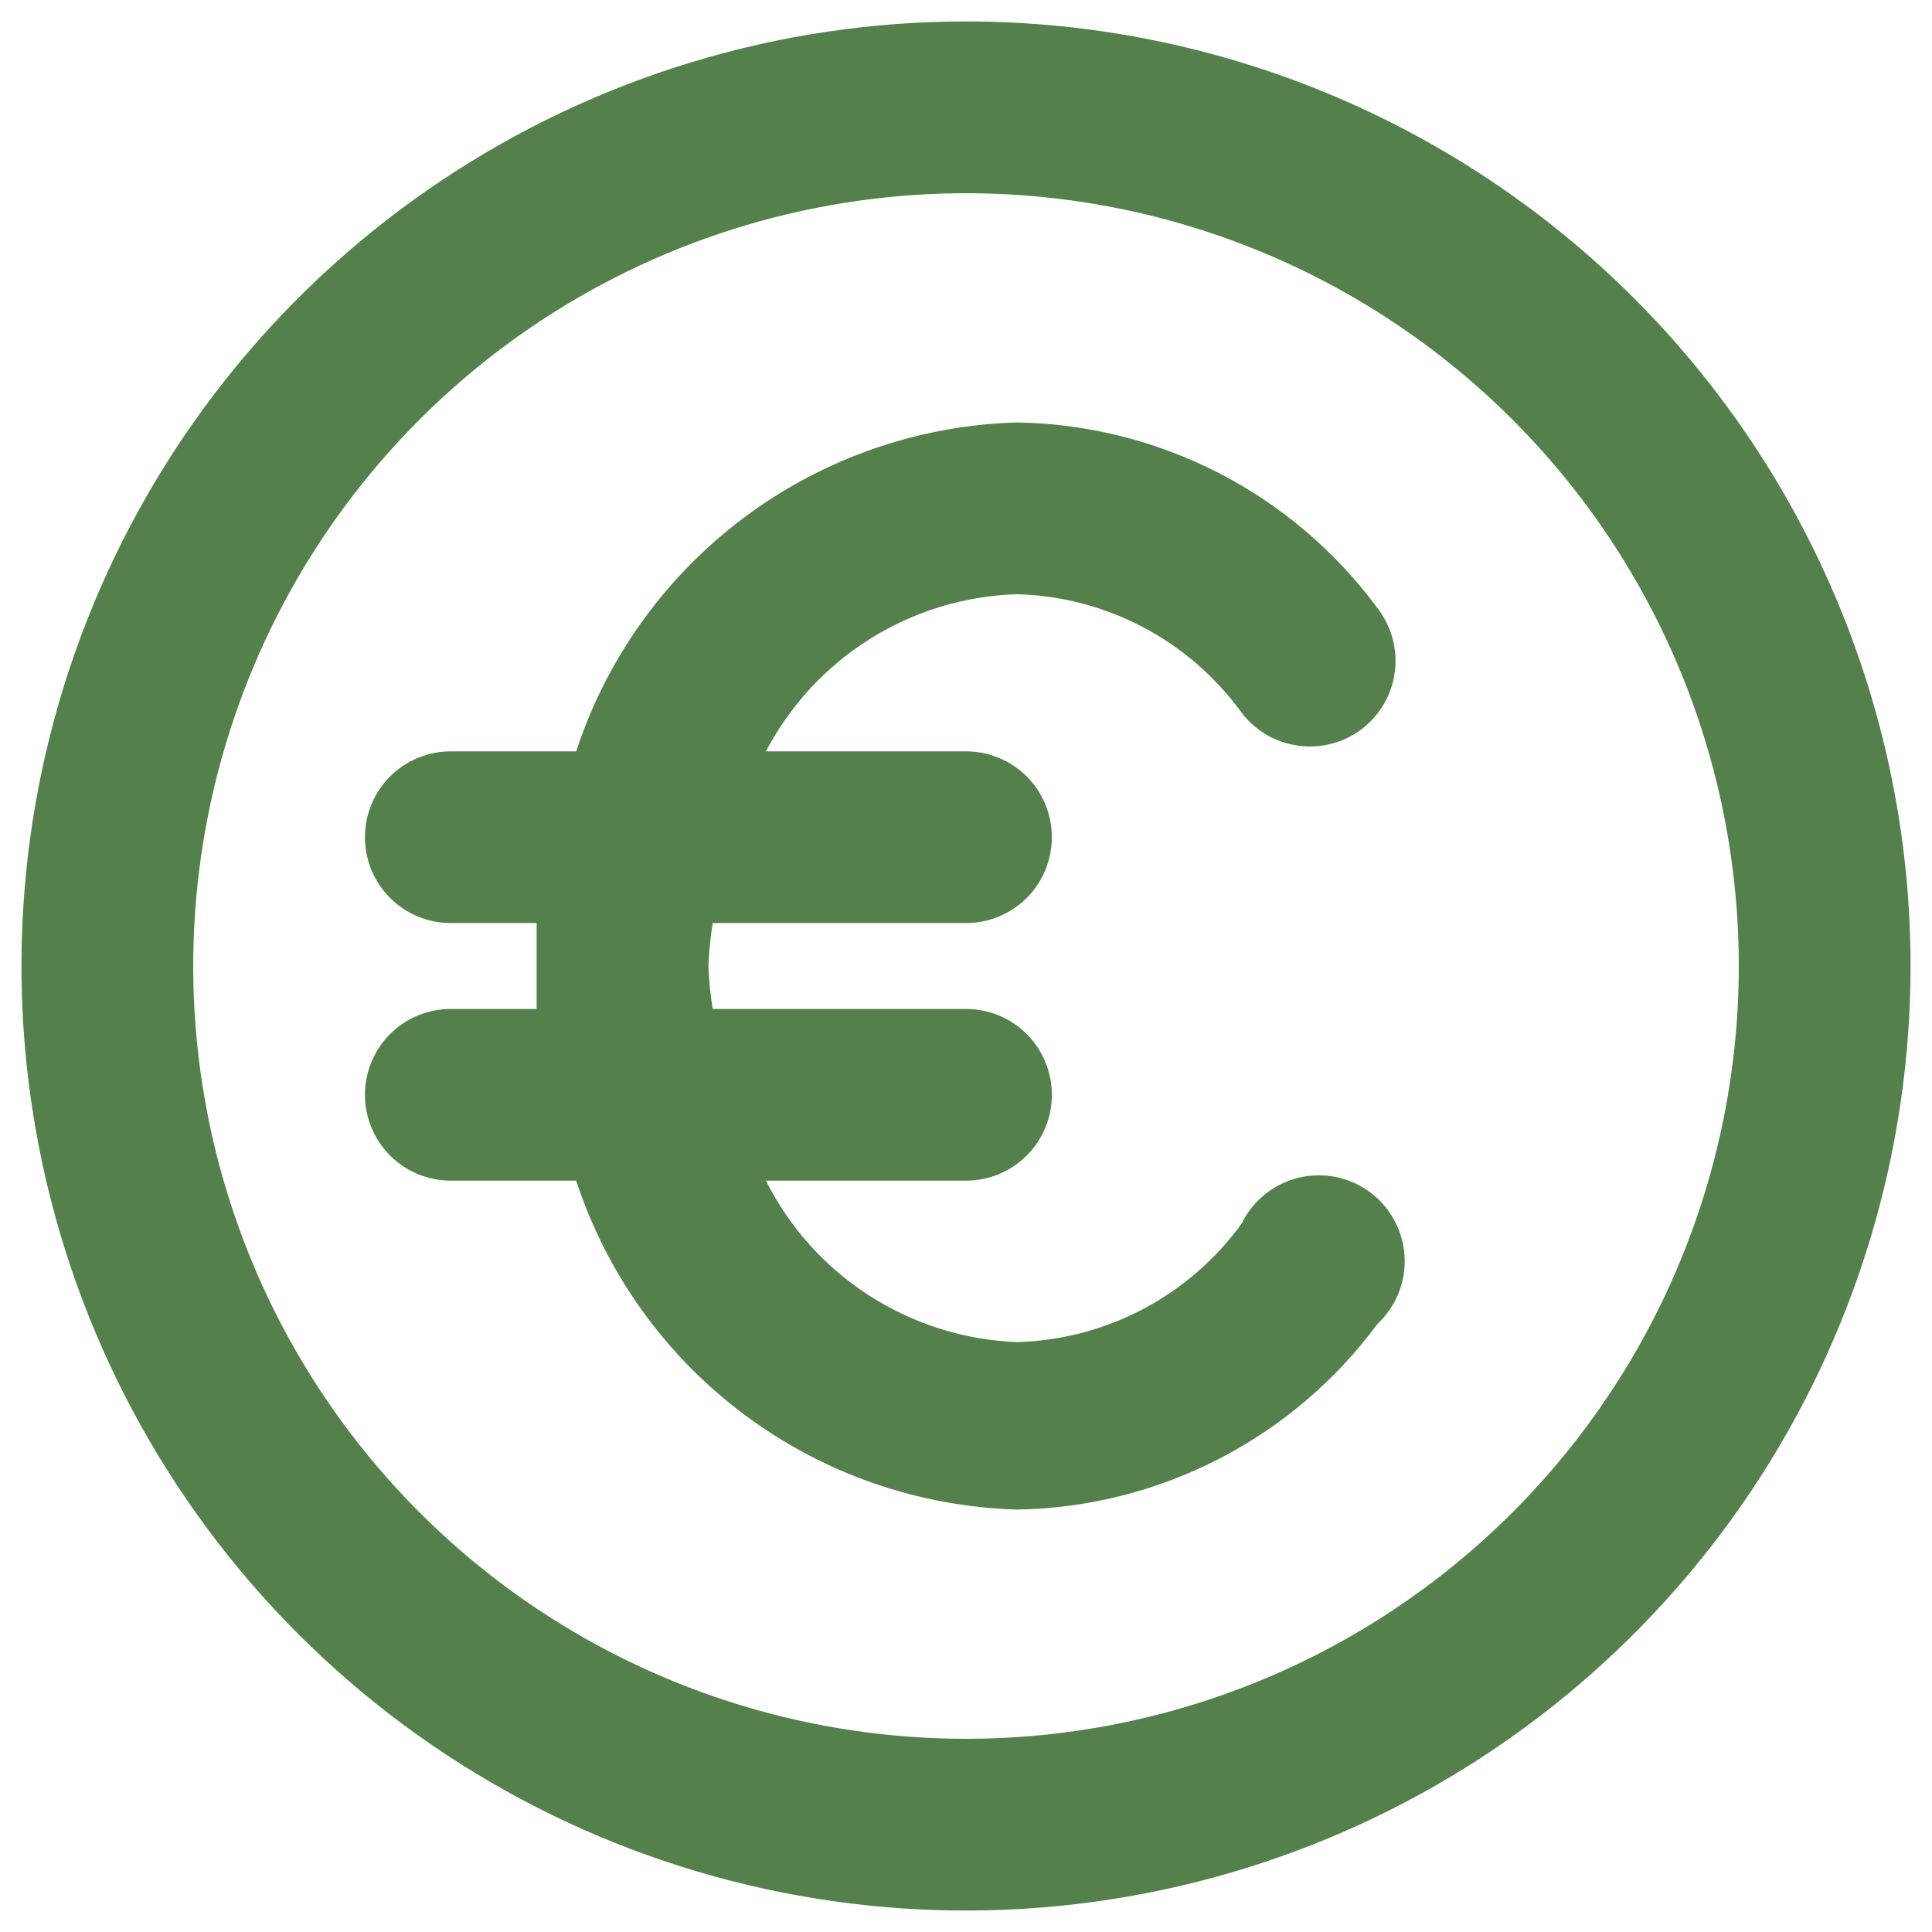 <svg width="30" height="30" viewBox="0 0 30 30" fill="none" xmlns="http://www.w3.org/2000/svg">
<path d="M15 0.333C12.099 0.333 9.264 1.194 6.852 2.805C4.44 4.417 2.56 6.707 1.45 9.387C0.34 12.067 0.049 15.016 0.615 17.861C1.181 20.706 2.578 23.32 4.629 25.371C6.68 27.422 9.294 28.819 12.139 29.385C14.984 29.951 17.933 29.66 20.613 28.55C23.293 27.44 25.583 25.56 27.195 23.148C28.806 20.736 29.667 17.901 29.667 15C29.667 11.11 28.121 7.38 25.371 4.629C22.62 1.879 18.89 0.333 15 0.333ZM15 27C12.627 27 10.306 26.296 8.333 24.978C6.36 23.659 4.822 21.785 3.913 19.592C3.005 17.399 2.768 14.987 3.231 12.659C3.694 10.331 4.836 8.193 6.515 6.515C8.193 4.836 10.331 3.694 12.659 3.231C14.987 2.768 17.399 3.005 19.592 3.913C21.785 4.822 23.659 6.36 24.978 8.333C26.296 10.306 27 12.627 27 15C27 18.183 25.736 21.235 23.485 23.485C21.235 25.736 18.183 27 15 27ZM15.787 9.227C16.471 9.244 17.142 9.419 17.748 9.738C18.354 10.057 18.878 10.512 19.28 11.067C19.494 11.348 19.811 11.532 20.161 11.579C20.511 11.627 20.865 11.534 21.147 11.32C21.287 11.213 21.404 11.079 21.492 10.926C21.58 10.774 21.637 10.605 21.659 10.43C21.681 10.255 21.669 10.078 21.622 9.908C21.575 9.738 21.495 9.579 21.387 9.44C20.738 8.561 19.895 7.844 18.924 7.344C17.952 6.845 16.879 6.576 15.787 6.56C14.26 6.604 12.784 7.119 11.56 8.032C10.336 8.946 9.423 10.215 8.947 11.667H7C6.646 11.667 6.307 11.807 6.057 12.057C5.807 12.307 5.667 12.646 5.667 13C5.667 13.354 5.807 13.693 6.057 13.943C6.307 14.193 6.646 14.333 7 14.333H8.333C8.333 14.56 8.333 14.773 8.333 15C8.333 15.227 8.333 15.44 8.333 15.667H7C6.646 15.667 6.307 15.807 6.057 16.057C5.807 16.307 5.667 16.646 5.667 17C5.667 17.354 5.807 17.693 6.057 17.943C6.307 18.193 6.646 18.333 7 18.333H8.947C9.423 19.785 10.336 21.054 11.56 21.968C12.784 22.881 14.26 23.395 15.787 23.44C16.879 23.424 17.952 23.155 18.924 22.655C19.895 22.156 20.738 21.439 21.387 20.56C21.53 20.427 21.642 20.263 21.716 20.082C21.789 19.9 21.821 19.705 21.81 19.509C21.799 19.314 21.745 19.123 21.652 18.951C21.56 18.778 21.43 18.628 21.272 18.512C21.115 18.395 20.934 18.315 20.742 18.276C20.55 18.238 20.352 18.242 20.162 18.288C19.971 18.335 19.794 18.423 19.642 18.546C19.489 18.669 19.366 18.824 19.28 19C18.878 19.555 18.354 20.009 17.748 20.328C17.142 20.647 16.471 20.823 15.787 20.84C14.973 20.808 14.183 20.558 13.498 20.118C12.813 19.677 12.259 19.061 11.893 18.333H15C15.354 18.333 15.693 18.193 15.943 17.943C16.193 17.693 16.333 17.354 16.333 17C16.333 16.646 16.193 16.307 15.943 16.057C15.693 15.807 15.354 15.667 15 15.667H11.067C11.031 15.446 11.009 15.223 11 15C11.009 14.777 11.031 14.554 11.067 14.333H15C15.354 14.333 15.693 14.193 15.943 13.943C16.193 13.693 16.333 13.354 16.333 13C16.333 12.646 16.193 12.307 15.943 12.057C15.693 11.807 15.354 11.667 15 11.667H11.893C12.268 10.952 12.826 10.349 13.51 9.92C14.194 9.492 14.98 9.252 15.787 9.227Z" fill="#54804B"/>
</svg>
